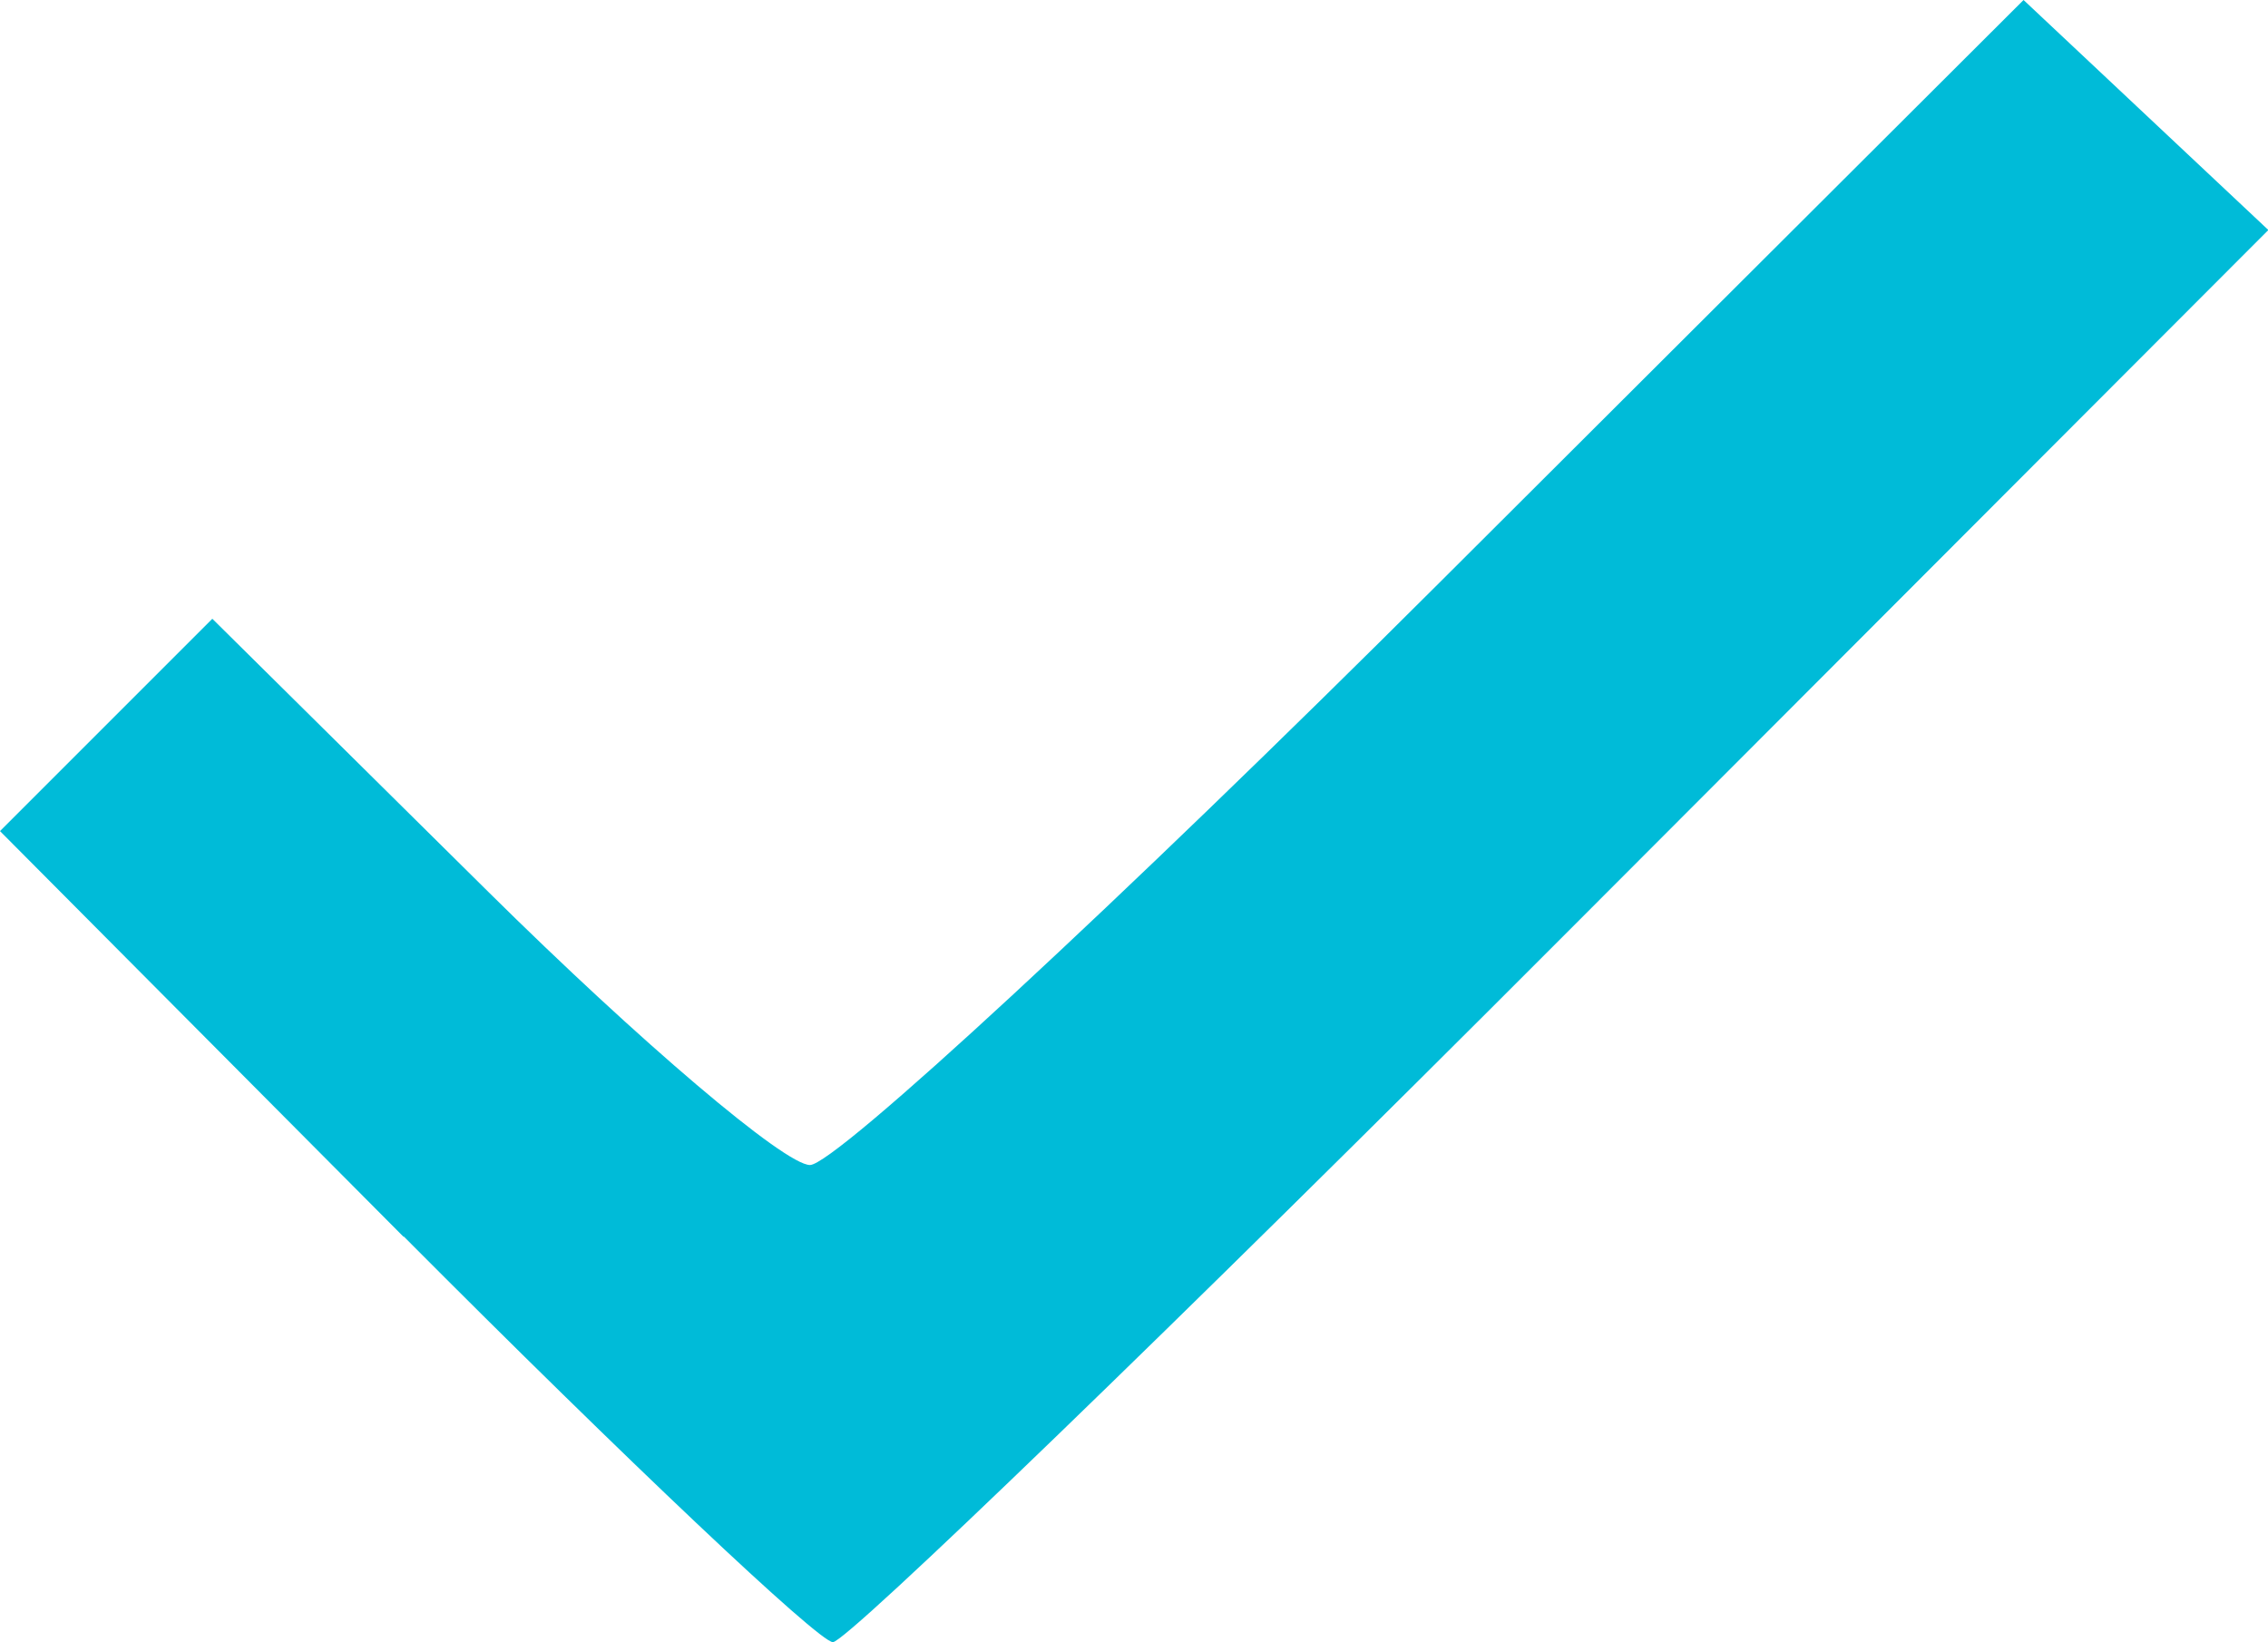 <svg version="1.1" viewBox="0 0 12.572 9.104" xmlns="http://www.w3.org/2000/svg"> <g transform="translate(-32.268 -85.45)"> <g transform="translate(-30.225 7.613)"> <path d="m64.729 84.692-2.236-2.248 1.177-1.177 1.53 1.514c0.841 0.832 1.643 1.514 1.783 1.514 0.139 0 1.71-1.453 3.49-3.229l3.237-3.229 1.357 1.275-3.908 3.914c-2.149 2.153-3.972 3.914-4.049 3.914-0.078 0-1.148-1.012-2.378-2.248z" fill="#00bbd8" stroke-width=".265"></path> </g> </g> </svg>